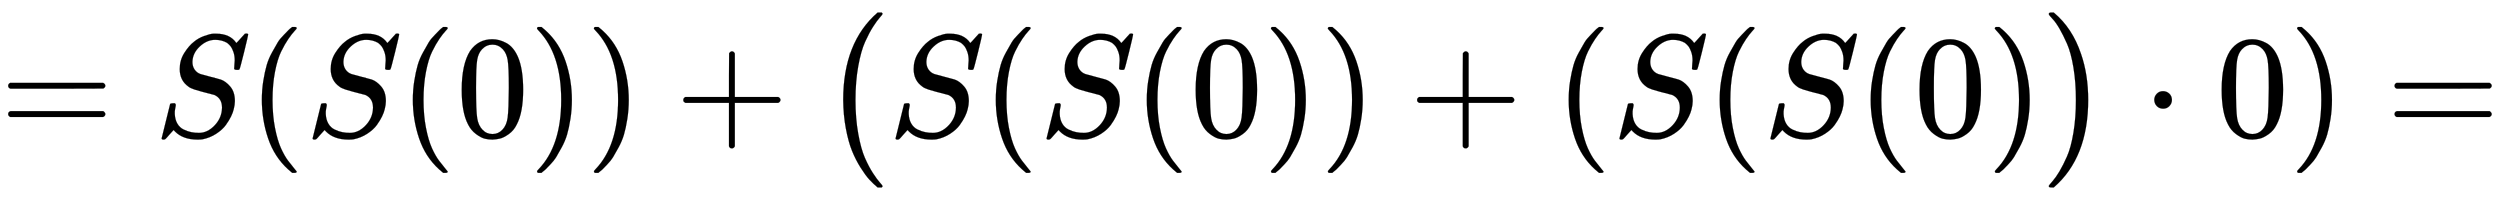 <svg xmlns:xlink="http://www.w3.org/1999/xlink" width="39.802ex" height="3.176ex" style="vertical-align: -1.005ex;" viewBox="0 -934.9 17136.9 1367.4" role="img" focusable="false" xmlns="http://www.w3.org/2000/svg" aria-labelledby="MathJax-SVG-1-Title">
<title id="MathJax-SVG-1-Title">{\displaystyle =S(S(0))+{\big (}S(S(0))+(S(S(0){\big )}\cdot 0)=}</title>
<defs aria-hidden="true">
<path stroke-width="1" id="E1-MJMAIN-3D" d="M56 347Q56 360 70 367H707Q722 359 722 347Q722 336 708 328L390 327H72Q56 332 56 347ZM56 153Q56 168 72 173H708Q722 163 722 153Q722 140 707 133H70Q56 140 56 153Z"></path>
<path stroke-width="1" id="E1-MJMATHI-53" d="M308 24Q367 24 416 76T466 197Q466 260 414 284Q308 311 278 321T236 341Q176 383 176 462Q176 523 208 573T273 648Q302 673 343 688T407 704H418H425Q521 704 564 640Q565 640 577 653T603 682T623 704Q624 704 627 704T632 705Q645 705 645 698T617 577T585 459T569 456Q549 456 549 465Q549 471 550 475Q550 478 551 494T553 520Q553 554 544 579T526 616T501 641Q465 662 419 662Q362 662 313 616T263 510Q263 480 278 458T319 427Q323 425 389 408T456 390Q490 379 522 342T554 242Q554 216 546 186Q541 164 528 137T492 78T426 18T332 -20Q320 -22 298 -22Q199 -22 144 33L134 44L106 13Q83 -14 78 -18T65 -22Q52 -22 52 -14Q52 -11 110 221Q112 227 130 227H143Q149 221 149 216Q149 214 148 207T144 186T142 153Q144 114 160 87T203 47T255 29T308 24Z"></path>
<path stroke-width="1" id="E1-MJMAIN-28" d="M94 250Q94 319 104 381T127 488T164 576T202 643T244 695T277 729T302 750H315H319Q333 750 333 741Q333 738 316 720T275 667T226 581T184 443T167 250T184 58T225 -81T274 -167T316 -220T333 -241Q333 -250 318 -250H315H302L274 -226Q180 -141 137 -14T94 250Z"></path>
<path stroke-width="1" id="E1-MJMAIN-30" d="M96 585Q152 666 249 666Q297 666 345 640T423 548Q460 465 460 320Q460 165 417 83Q397 41 362 16T301 -15T250 -22Q224 -22 198 -16T137 16T82 83Q39 165 39 320Q39 494 96 585ZM321 597Q291 629 250 629Q208 629 178 597Q153 571 145 525T137 333Q137 175 145 125T181 46Q209 16 250 16Q290 16 318 46Q347 76 354 130T362 333Q362 478 354 524T321 597Z"></path>
<path stroke-width="1" id="E1-MJMAIN-29" d="M60 749L64 750Q69 750 74 750H86L114 726Q208 641 251 514T294 250Q294 182 284 119T261 12T224 -76T186 -143T145 -194T113 -227T90 -246Q87 -249 86 -250H74Q66 -250 63 -250T58 -247T55 -238Q56 -237 66 -225Q221 -64 221 250T66 725Q56 737 55 738Q55 746 60 749Z"></path>
<path stroke-width="1" id="E1-MJMAIN-2B" d="M56 237T56 250T70 270H369V420L370 570Q380 583 389 583Q402 583 409 568V270H707Q722 262 722 250T707 230H409V-68Q401 -82 391 -82H389H387Q375 -82 369 -68V230H70Q56 237 56 250Z"></path>
<path stroke-width="1" id="E1-MJSZ1-28" d="M152 251Q152 646 388 850H416Q422 844 422 841Q422 837 403 816T357 753T302 649T255 482T236 250Q236 124 255 19T301 -147T356 -251T403 -315T422 -340Q422 -343 416 -349H388Q359 -325 332 -296T271 -213T212 -97T170 56T152 251Z"></path>
<path stroke-width="1" id="E1-MJSZ1-29" d="M305 251Q305 -145 69 -349H56Q43 -349 39 -347T35 -338Q37 -333 60 -307T108 -239T160 -136T204 27T221 250T204 473T160 636T108 740T60 807T35 839Q35 850 50 850H56H69Q197 743 256 566Q305 425 305 251Z"></path>
<path stroke-width="1" id="E1-MJMAIN-22C5" d="M78 250Q78 274 95 292T138 310Q162 310 180 294T199 251Q199 226 182 208T139 190T96 207T78 250Z"></path>
</defs>
<g stroke="currentColor" fill="currentColor" stroke-width="0" transform="matrix(1 0 0 -1 0 0)" aria-hidden="true">
 <use xlink:href="#E1-MJMAIN-3D" x="0" y="0"></use>
 <use xlink:href="#E1-MJMATHI-53" x="1056" y="0"></use>
 <use xlink:href="#E1-MJMAIN-28" x="1701" y="0"></use>
 <use xlink:href="#E1-MJMATHI-53" x="2091" y="0"></use>
 <use xlink:href="#E1-MJMAIN-28" x="2736" y="0"></use>
 <use xlink:href="#E1-MJMAIN-30" x="3126" y="0"></use>
 <use xlink:href="#E1-MJMAIN-29" x="3626" y="0"></use>
 <use xlink:href="#E1-MJMAIN-29" x="4016" y="0"></use>
 <use xlink:href="#E1-MJMAIN-2B" x="4628" y="0"></use>
 <use xlink:href="#E1-MJSZ1-28" x="5628" y="-1"></use>
 <use xlink:href="#E1-MJMATHI-53" x="6087" y="0"></use>
 <use xlink:href="#E1-MJMAIN-28" x="6732" y="0"></use>
 <use xlink:href="#E1-MJMATHI-53" x="7122" y="0"></use>
 <use xlink:href="#E1-MJMAIN-28" x="7767" y="0"></use>
 <use xlink:href="#E1-MJMAIN-30" x="8157" y="0"></use>
 <use xlink:href="#E1-MJMAIN-29" x="8657" y="0"></use>
 <use xlink:href="#E1-MJMAIN-29" x="9047" y="0"></use>
 <use xlink:href="#E1-MJMAIN-2B" x="9658" y="0"></use>
 <use xlink:href="#E1-MJMAIN-28" x="10659" y="0"></use>
 <use xlink:href="#E1-MJMATHI-53" x="11049" y="0"></use>
 <use xlink:href="#E1-MJMAIN-28" x="11694" y="0"></use>
 <use xlink:href="#E1-MJMATHI-53" x="12084" y="0"></use>
 <use xlink:href="#E1-MJMAIN-28" x="12729" y="0"></use>
 <use xlink:href="#E1-MJMAIN-30" x="13119" y="0"></use>
 <use xlink:href="#E1-MJMAIN-29" x="13619" y="0"></use>
 <use xlink:href="#E1-MJSZ1-29" x="14009" y="-1"></use>
 <use xlink:href="#E1-MJMAIN-22C5" x="14689" y="0"></use>
 <use xlink:href="#E1-MJMAIN-30" x="15190" y="0"></use>
 <use xlink:href="#E1-MJMAIN-29" x="15691" y="0"></use>
 <use xlink:href="#E1-MJMAIN-3D" x="16358" y="0"></use>
</g>
</svg>